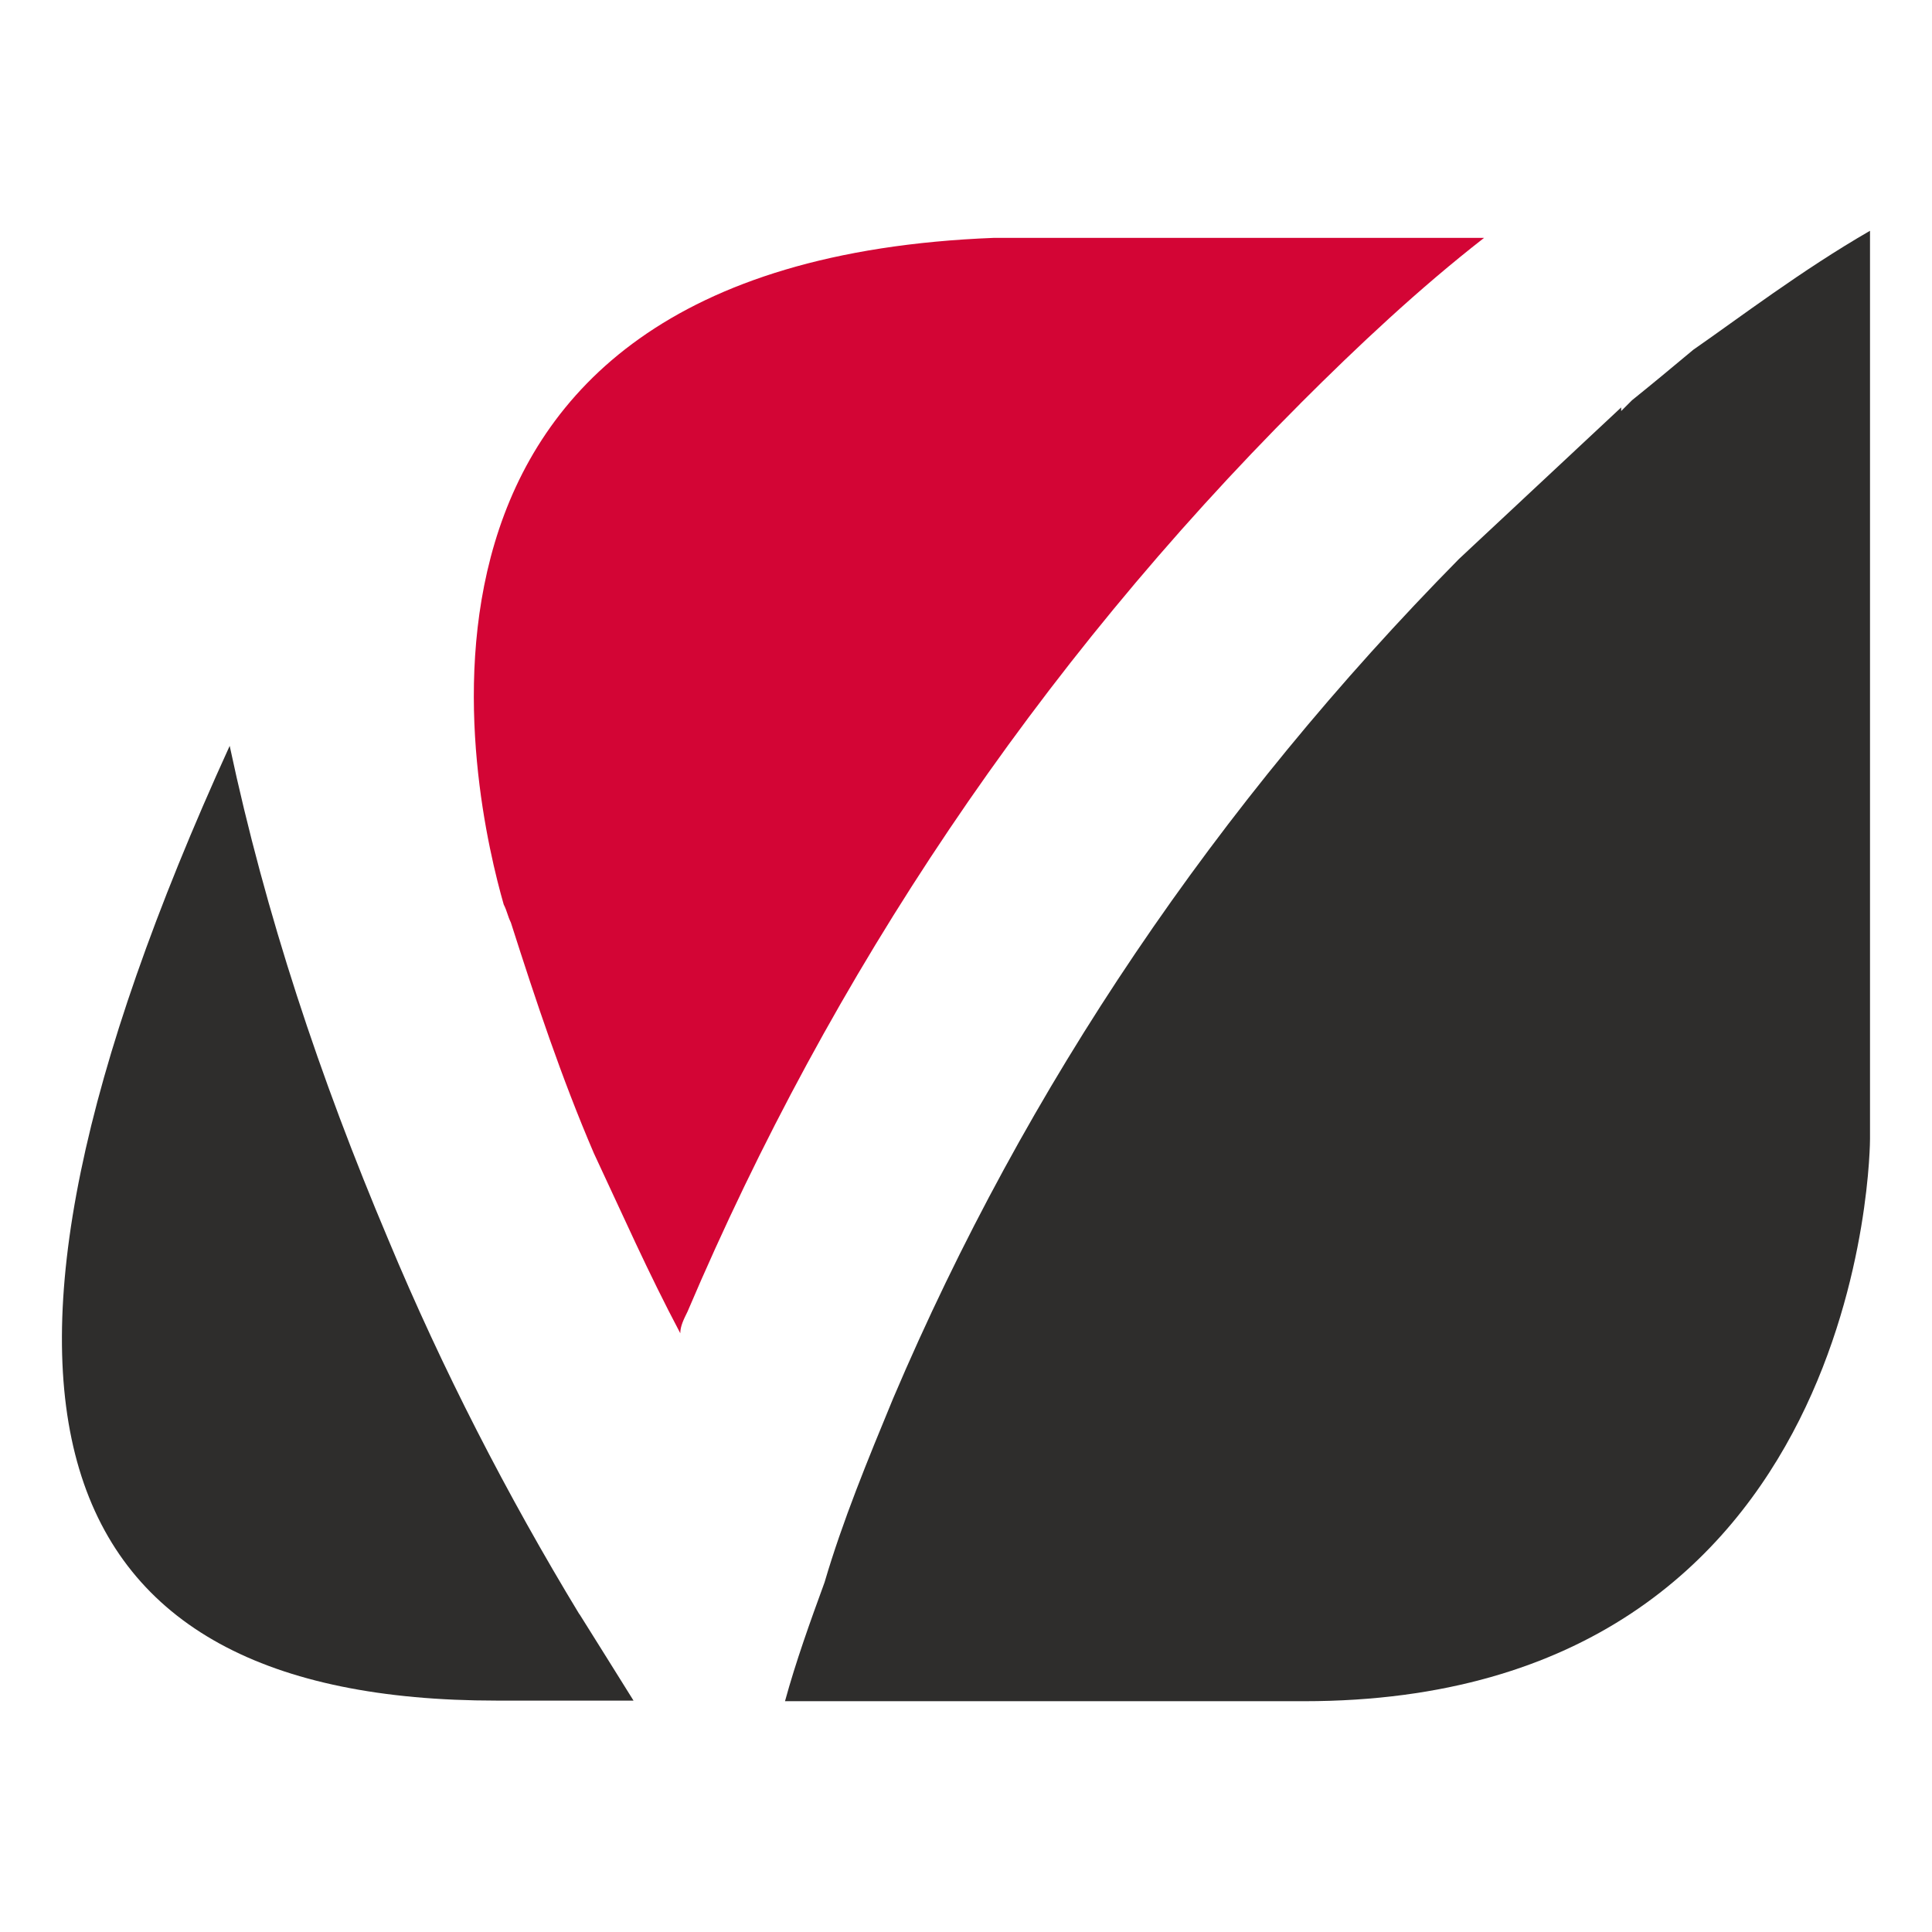 <svg width="35mm" height="35mm" version="1.1" viewBox="0 0 35 35" xmlns="http://www.w3.org/2000/svg">
 <g transform="translate(-52.015 -121.6)">
  <g transform="matrix(.778 0 0 .778 54.613 27.215)" stroke-width=".265" fillOpacity="0">
   <rect x="51.326" y="121.6" width="45" height="45" stroke-width=".262"/>
  </g>
  <g transform="translate(-59.84 -21.898)" stroke-width="0px">
   <path class="cls-8" d="m135.41 150.81c1.045-1.045 2.156-2.088 3.331-3.003h-8.879c-11.755 0.458-9.403 10.25-8.882 12.076 0.066 0.132 0.066 0.196 0.13 0.328 0.458 1.434 0.915 2.807 1.503 4.178 0.521 1.111 0.979 2.154 1.566 3.262 0-0.13 0.066-0.259 0.13-0.389 2.611-6.138 6.334-11.684 11.099-16.449" fill="#d30535"/>
   <path class="cls-5" d="m145.73 147.68c-1.241 0.717-2.352 1.566-3.199 2.154-0.392 0.328-0.786 0.654-1.111 0.915l-0.196 0.196v-0.066c-0.979 0.915-1.958 1.828-2.937 2.744-4.376 4.44-7.837 9.53-10.253 15.211-0.458 1.109-0.915 2.217-1.241 3.329-0.262 0.717-0.521 1.437-0.717 2.154h9.403c10.253 0 10.253-10.184 10.253-10.184v-16.452z" fill="#2e2d2c"/>
   <path class="cls-5" d="m122.35 172.74c-1.307-2.154-2.482-4.437-3.461-6.787-1.241-2.937-2.22-5.876-2.873-8.943-5.419 11.877-3.461 17.296 4.834 17.296h2.482c-0.325-0.524-0.654-1.045-0.979-1.566" fill="#2e2d2c"/>
  </g>
 </g>
</svg>
